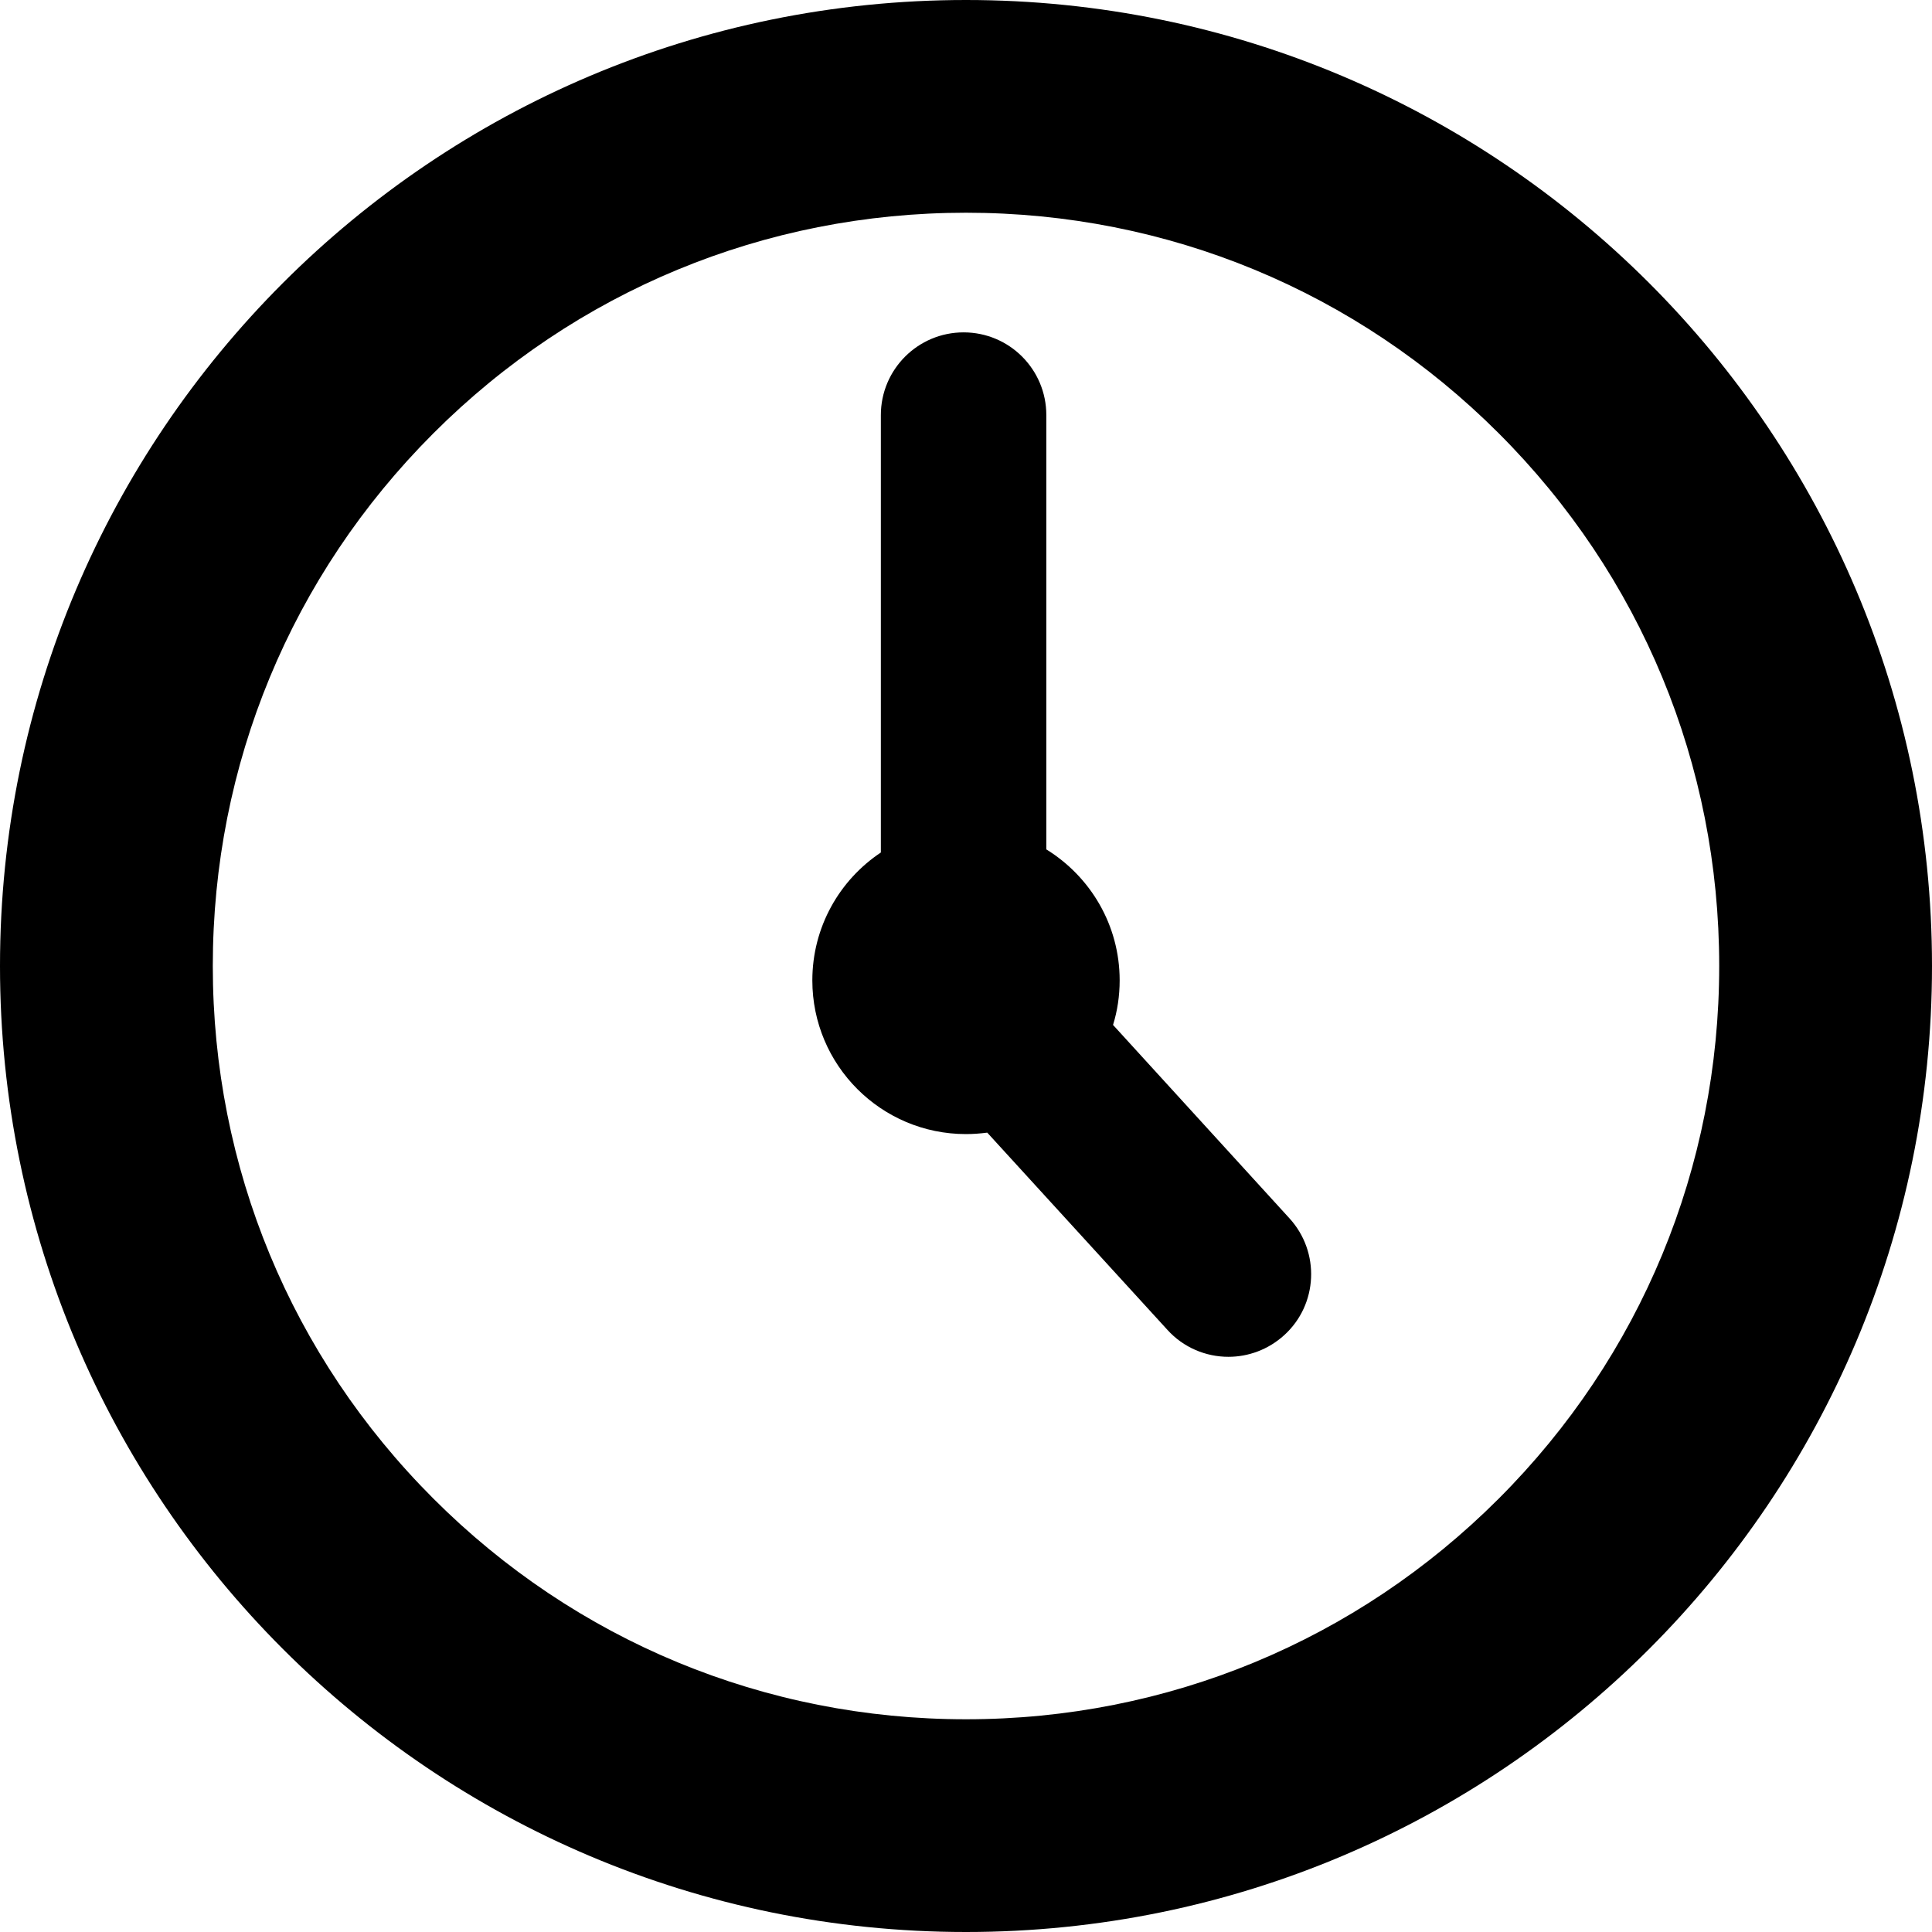 <?xml version="1.0" encoding="utf-8"?>
<!-- Generator: Adobe Illustrator 15.0.0, SVG Export Plug-In . SVG Version: 6.00 Build 0)  -->
<!DOCTYPE svg PUBLIC "-//W3C//DTD SVG 1.1//EN" "http://www.w3.org/Graphics/SVG/1.1/DTD/svg11.dtd">
<svg version="1.1" id="Livello_1" xmlns="http://www.w3.org/2000/svg" xmlns:xlink="http://www.w3.org/1999/xlink" x="0px" y="0px"
	 width="28px" height="28px" viewBox="0 0 28 28" enable-background="new 0 0 28 28" xml:space="preserve">
<path d="M14,0C6.269,0,0,6.268,0,14c0,7.732,6.269,14,14,14c7.732,0,14-6.268,14-14C28,6.268,21.732,0,14,0z M21.721,21.719
	c-2.062,2.063-4.805,3.198-7.721,3.198c-2.915,0-5.658-1.136-7.719-3.198C4.219,19.657,3.084,16.916,3.084,14
	c0-2.917,1.135-5.658,3.196-7.719C8.342,4.218,11.085,3.083,14,3.083c2.916,0,5.659,1.135,7.721,3.197
	c2.063,2.062,3.195,4.803,3.195,7.719C24.916,16.916,23.782,19.657,21.721,21.719z"/>
<path d="M16.131,14.854c0.063-0.203,0.096-0.42,0.096-0.646c0-0.803-0.426-1.505-1.063-1.898V6.016c0-0.662-0.535-1.199-1.199-1.199
	c-0.662,0-1.199,0.537-1.199,1.199v6.339c-0.599,0.399-0.993,1.081-0.993,1.854c0,1.229,0.997,2.227,2.226,2.227
	c0.105,0,0.208-0.008,0.309-0.021l2.609,2.856c0.235,0.261,0.562,0.393,0.886,0.393c0.288,0,0.578-0.104,0.809-0.314
	c0.49-0.445,0.522-1.205,0.076-1.693L16.131,14.854z"/>
</svg>
